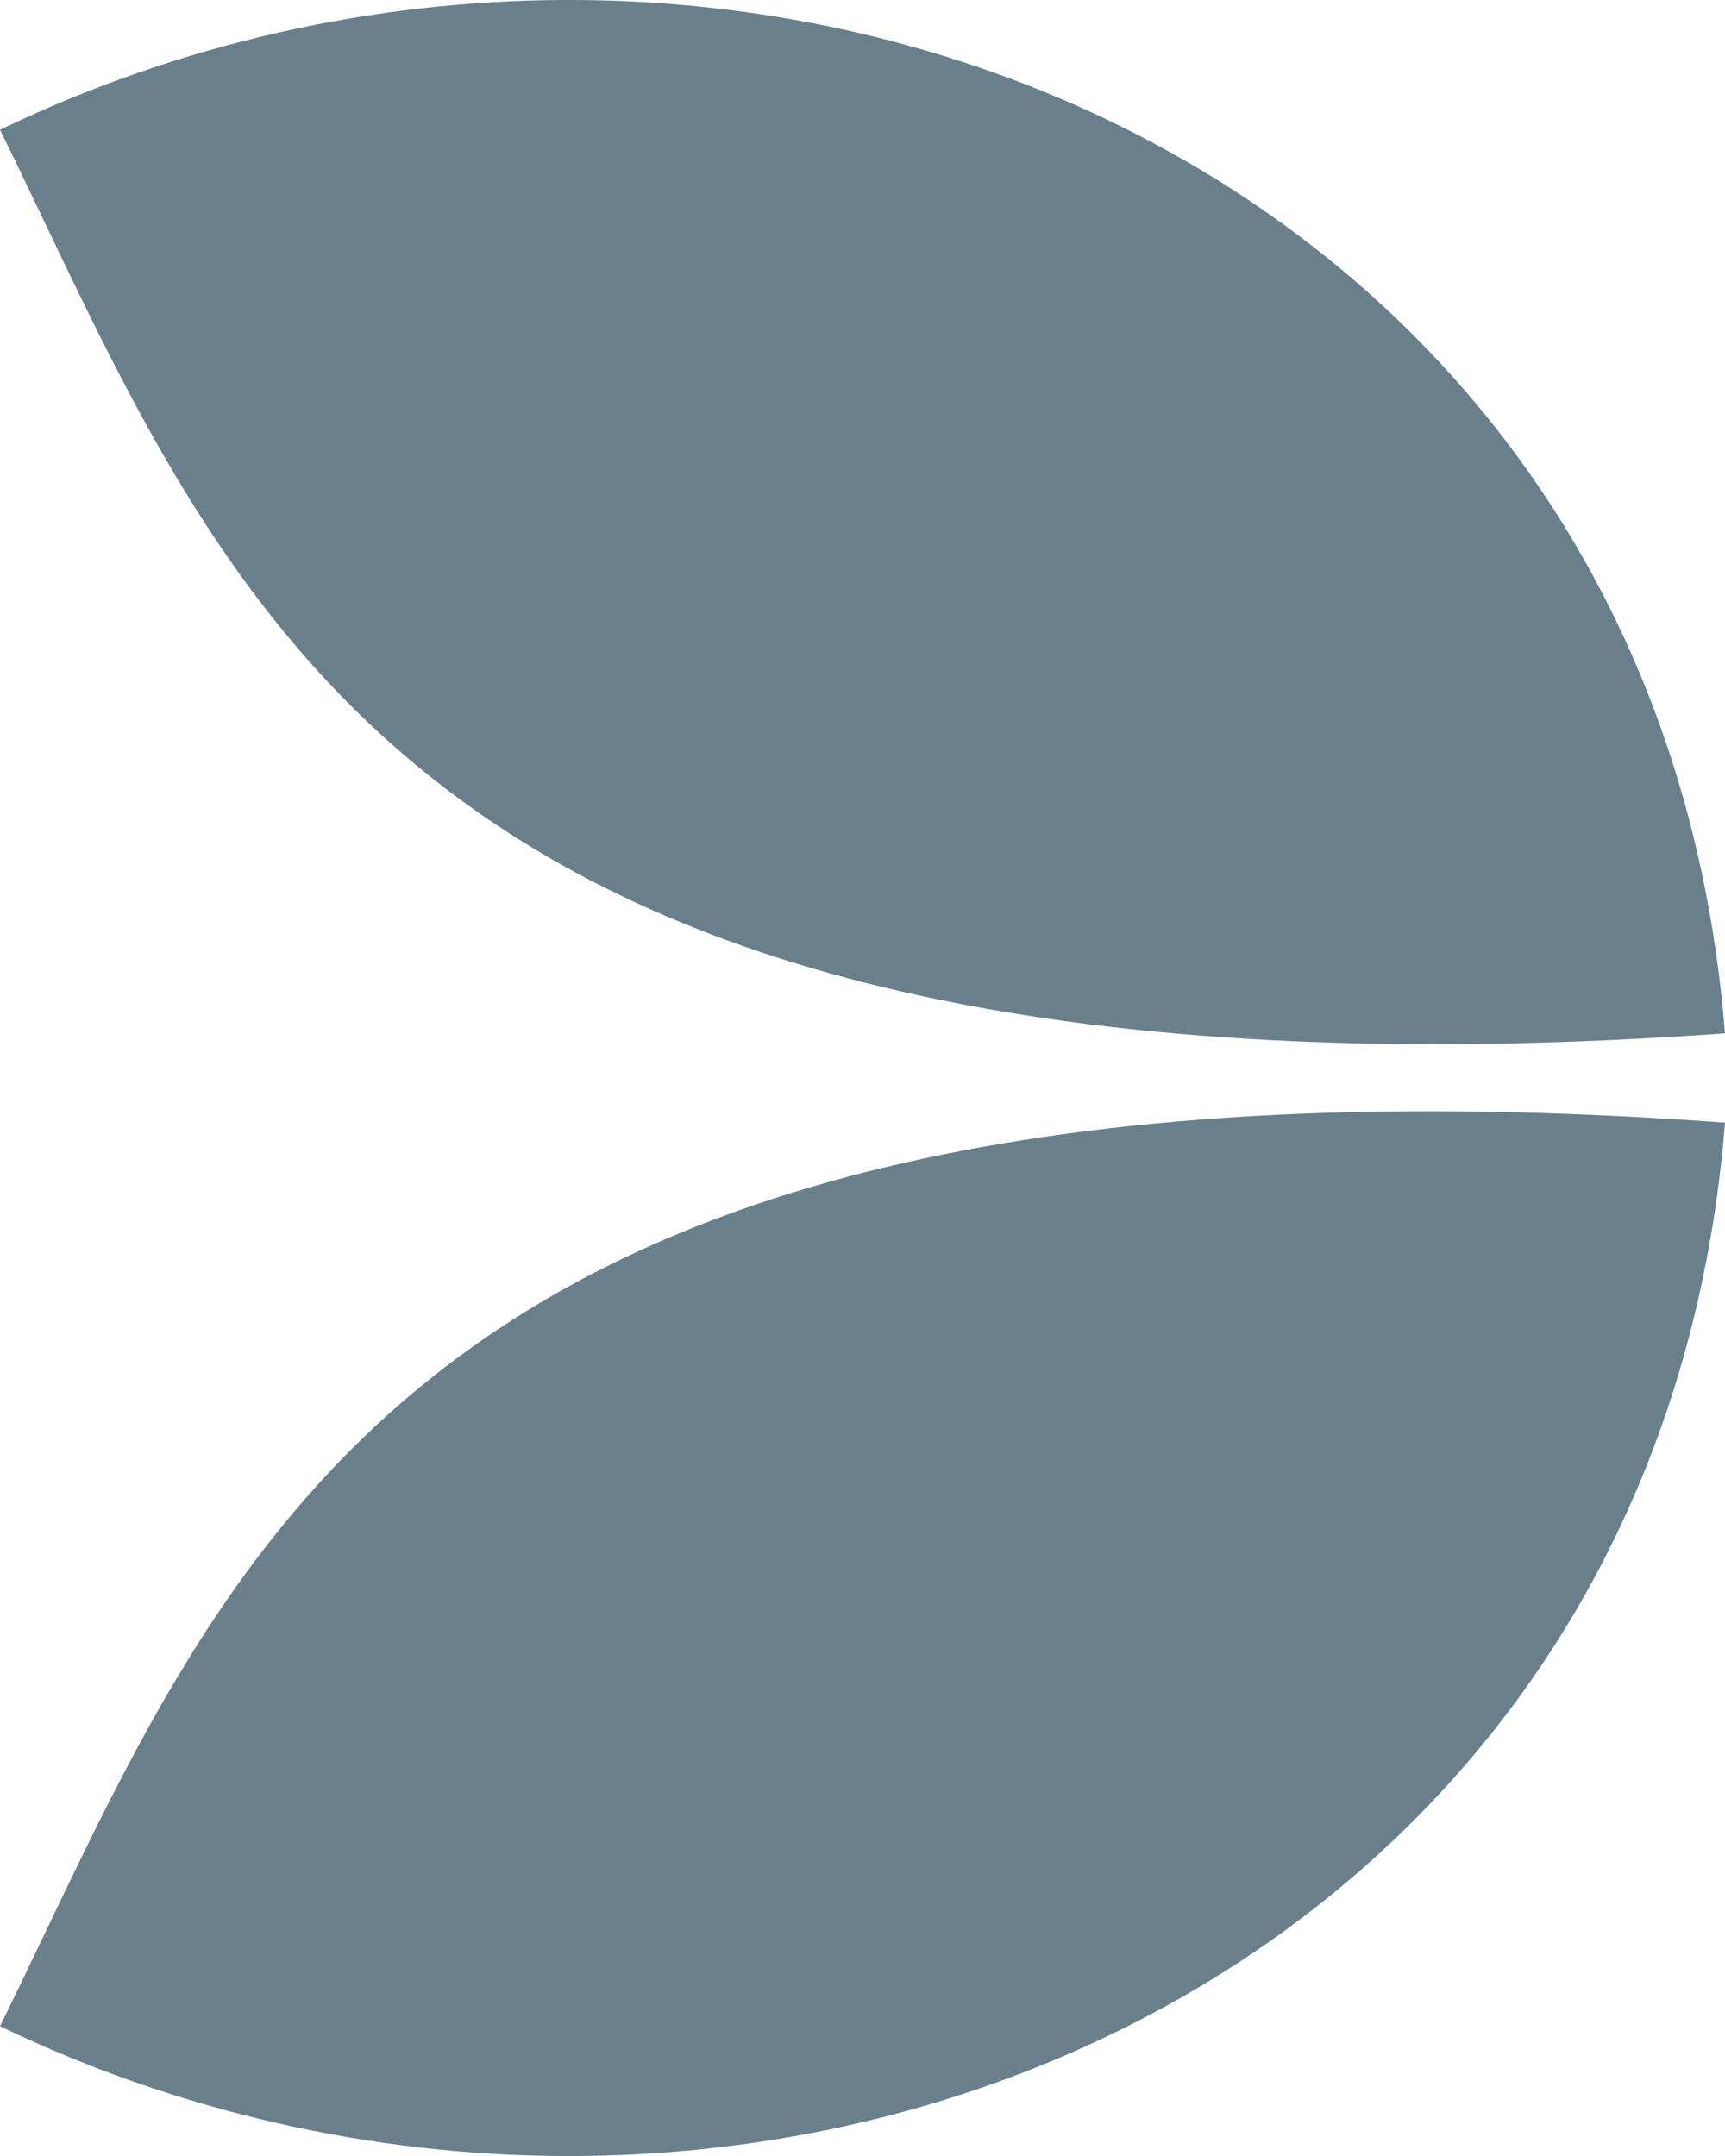 <svg width="16" height="20" viewBox="0 0 16 20" fill="none" xmlns="http://www.w3.org/2000/svg">
    <g clip-path="url(#jjqcrr9jea)" fill="#69808C">
        <path d="M0 1.204c6.699-3.224 15.347.178 16 8.382-12.423.878-13.921-4.163-16-8.382z"/>
        <path d="M0 18.796c6.699 3.224 15.347-.178 16-8.382C3.577 9.51 2.079 14.587 0 18.796z"/>
    </g>
    <defs>
        <clipPath id="jjqcrr9jea">
            <path fill="#fff" d="M0 0h16v20H0z"/>
        </clipPath>
    </defs>
</svg>
